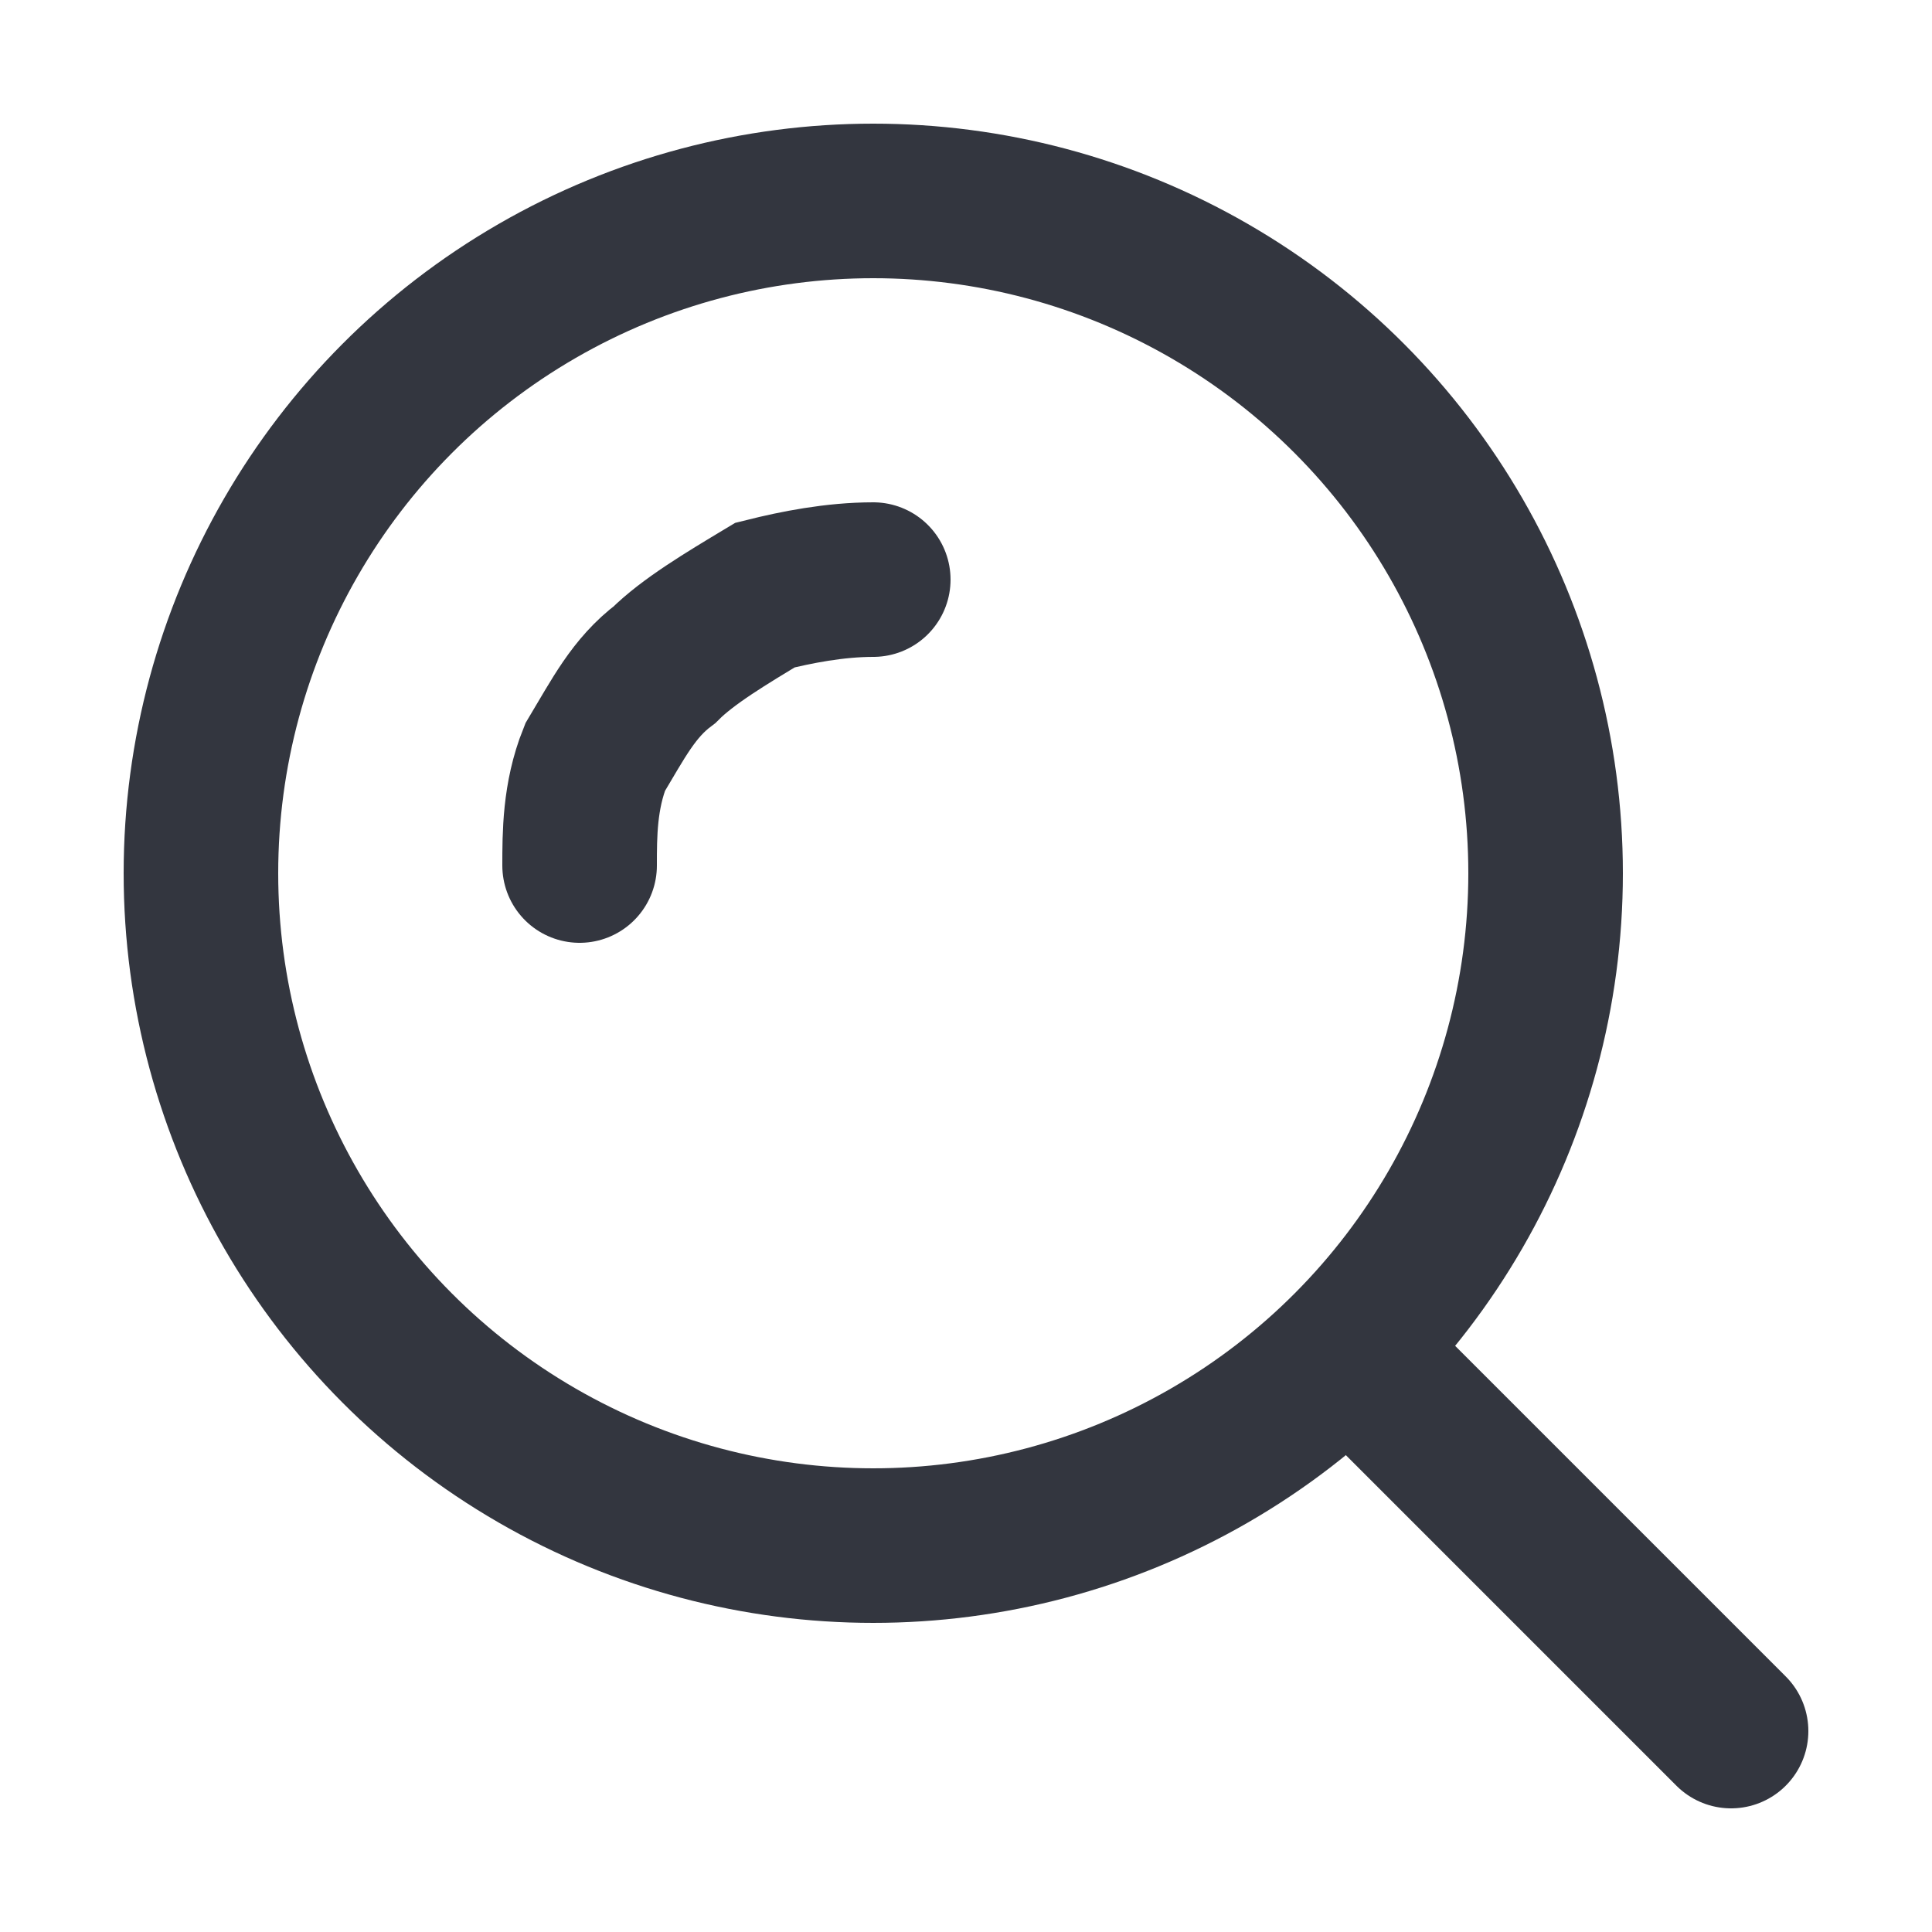 <?xml version="1.0" encoding="utf-8"?>
<!-- Generator: Adobe Illustrator 28.2.0, SVG Export Plug-In . SVG Version: 6.00 Build 0)  -->
<svg version="1.1" xmlns="http://www.w3.org/2000/svg" xmlns:xlink="http://www.w3.org/1999/xlink" x="0px" y="0px"
	 viewBox="0 0 25 25" style="enable-background:new 0 0 25 25;" xml:space="preserve">
<style type="text/css">
	.st0{fill:none;stroke:#33363F;stroke-width:2;}
	.st1{fill:none;stroke:#33363F;stroke-width:2;stroke-linecap:round;}
</style>
<g id="Layer_2">
</g>
<g id="Layer_1">
	<g>
		<circle class="st0" cx="11.3" cy="11.3" r="8.7"/>
		<path class="st1" d="M11.3,7.5c-0.5,0-1,0.1-1.4,0.2C9.4,8,8.9,8.3,8.6,8.6C8.2,8.9,8,9.3,7.7,9.8c-0.2,0.5-0.2,1-0.2,1.4"/>
		<path class="st1" d="M22.4,22.4l-4.6-4.6"/>
	</g>
</g>
</svg>
